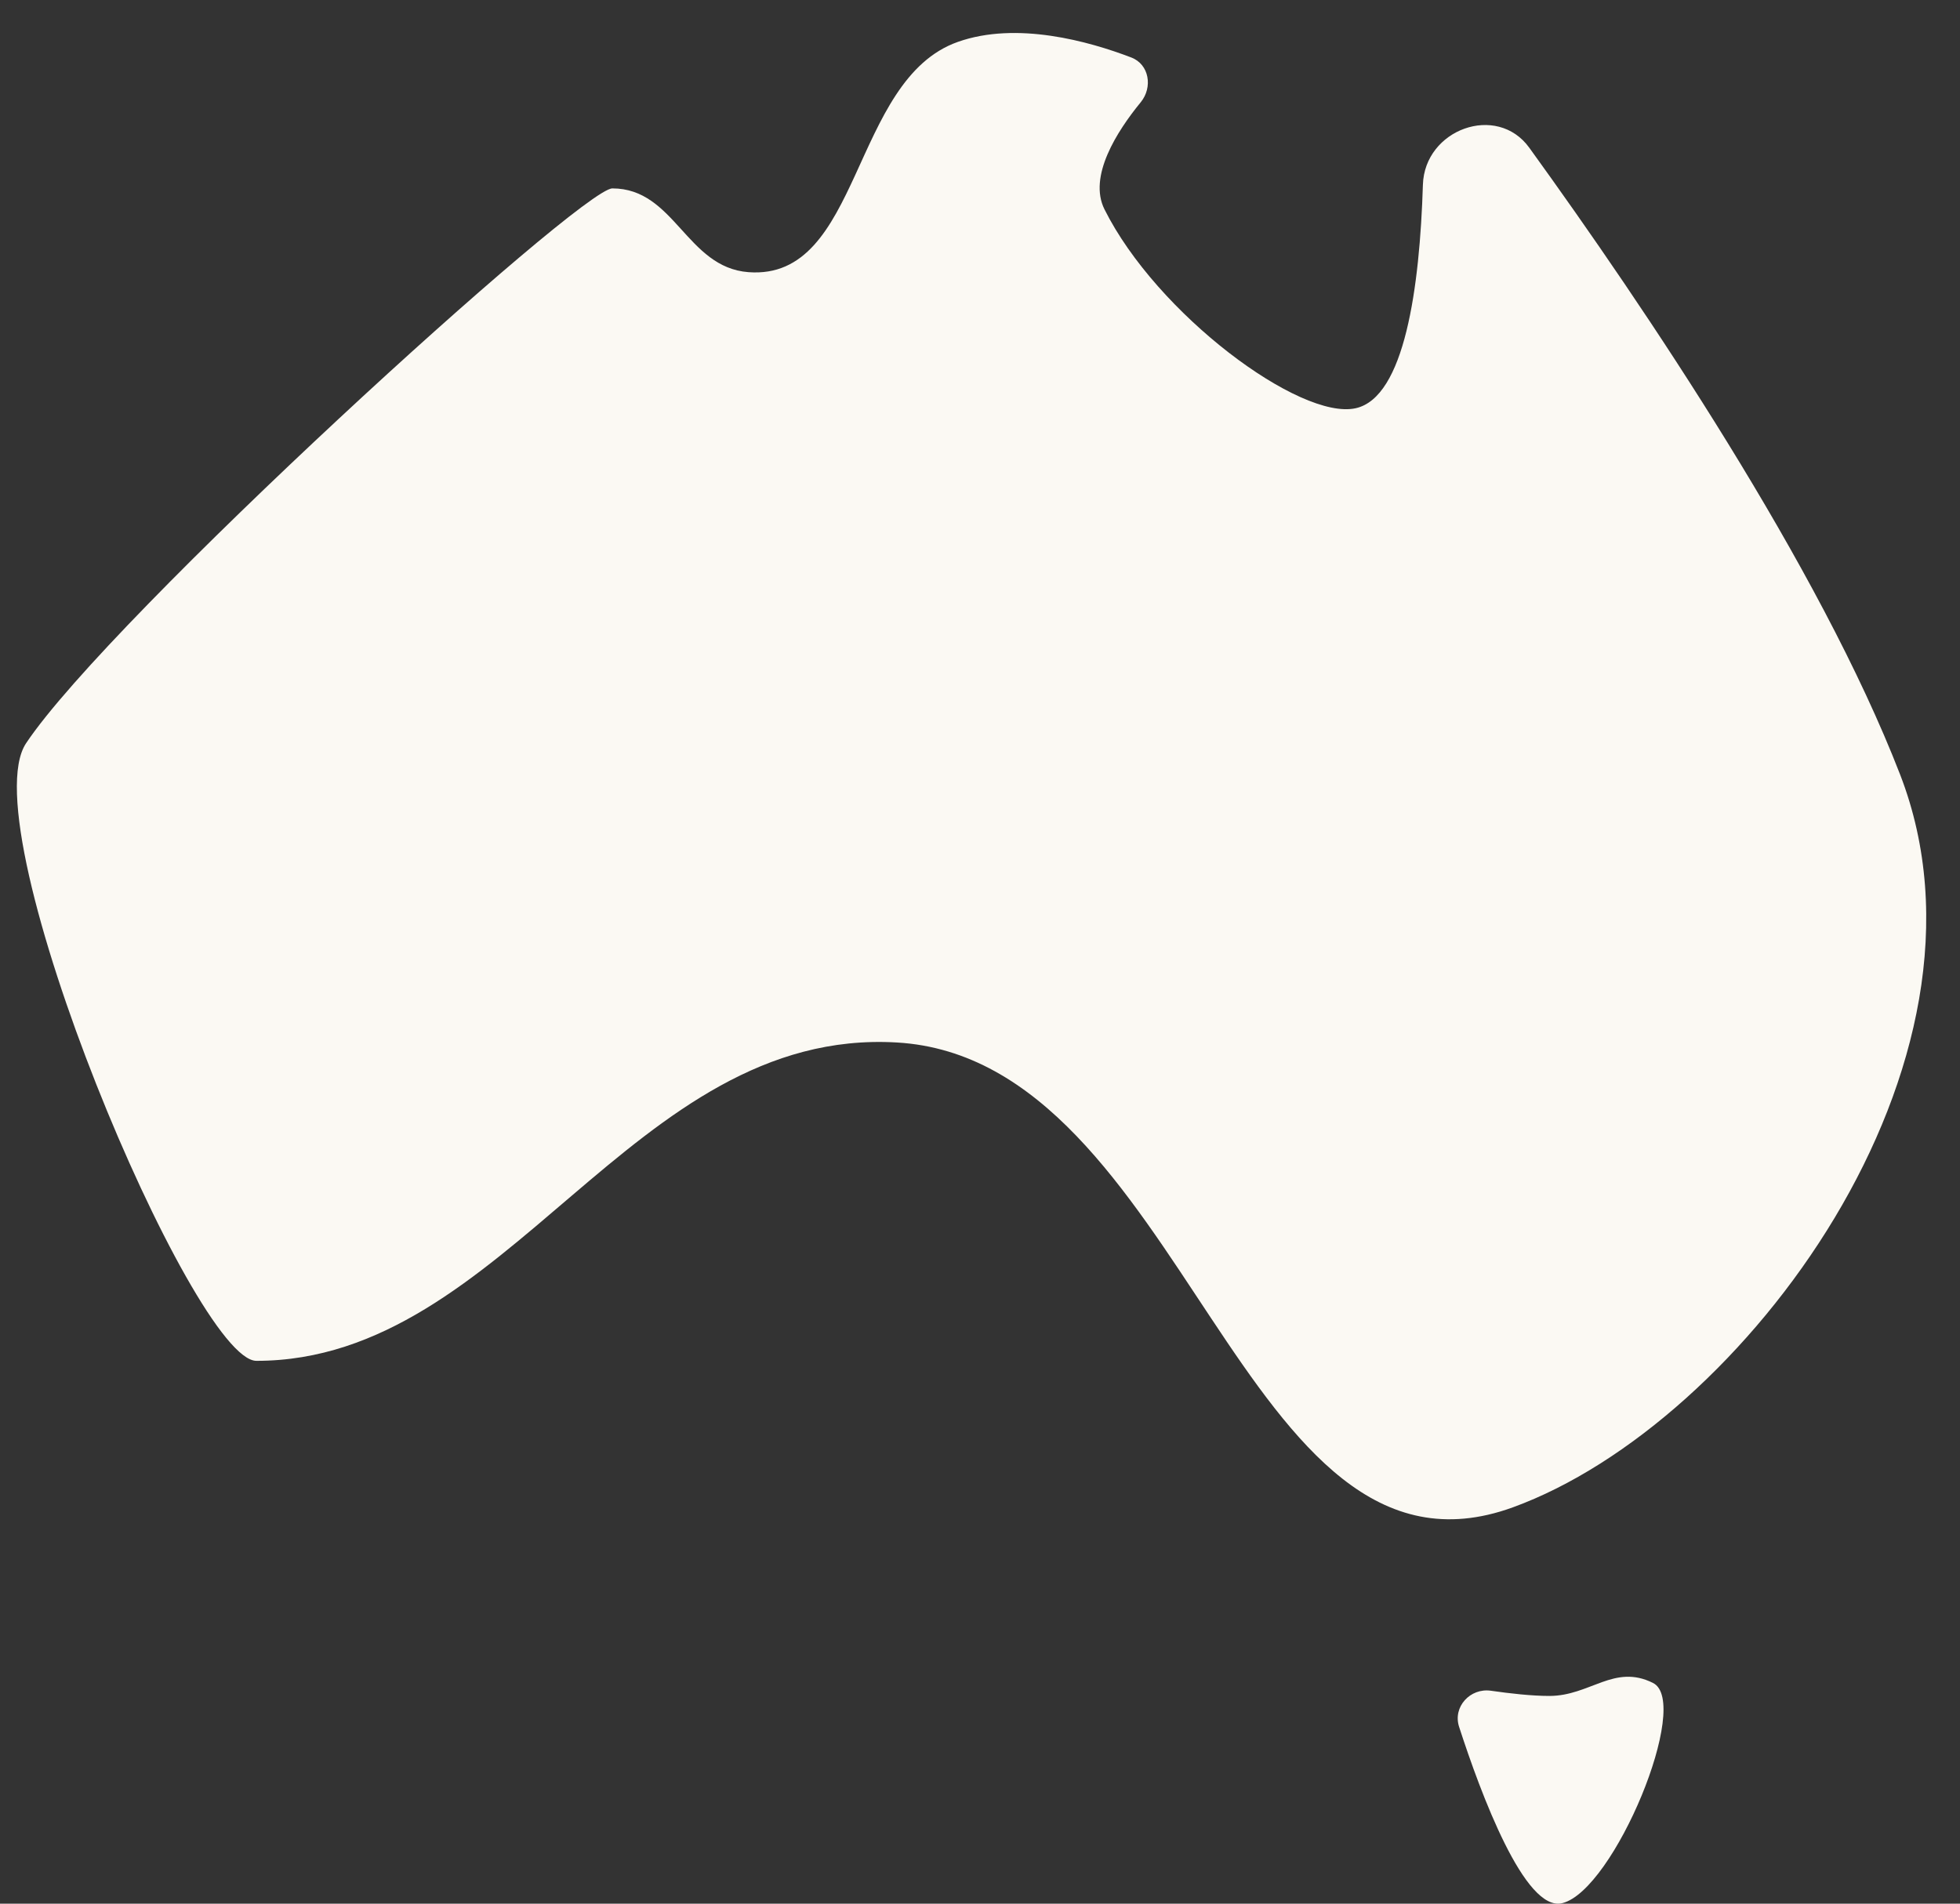 <svg width="35" height="34" viewBox="0 0 35 34" fill="none" xmlns="http://www.w3.org/2000/svg">
<rect x="0" y="0" width="35" height="34" fill="#333333" stroke="none"/>
<path d="M19.723 3.739C19.429 3.152 19.945 2.345 20.371 1.825C20.588 1.559 20.523 1.15 20.202 1.027C19.445 0.737 18.157 0.376 17.105 0.748C15.191 1.424 15.39 5.014 13.366 4.861C12.255 4.777 12.05 3.365 10.935 3.365C10.374 3.365 1.961 11.03 0.466 13.274C-0.556 14.806 3.457 24.305 4.579 24.305C9.066 24.305 11.287 18.343 16.014 18.619C21.168 18.919 22.162 28.686 27.014 26.922C31.127 25.426 35.925 18.985 33.931 13.835C32.494 10.123 29.37 5.49 27.309 2.639C26.73 1.837 25.439 2.31 25.409 3.299C25.352 5.138 25.083 7.097 24.209 7.291C23.217 7.512 20.657 5.609 19.723 3.739Z" fill="#FBF9F3"/>
<path d="M27.667 30.29C27.352 30.29 26.963 30.246 26.623 30.197C26.253 30.144 25.94 30.485 26.055 30.841C26.442 32.035 27.23 34.158 27.898 33.991C28.824 33.76 30.212 30.405 29.518 30.058C28.824 29.711 28.395 30.29 27.667 30.29Z" fill="#FBF9F3"/>
</svg>
